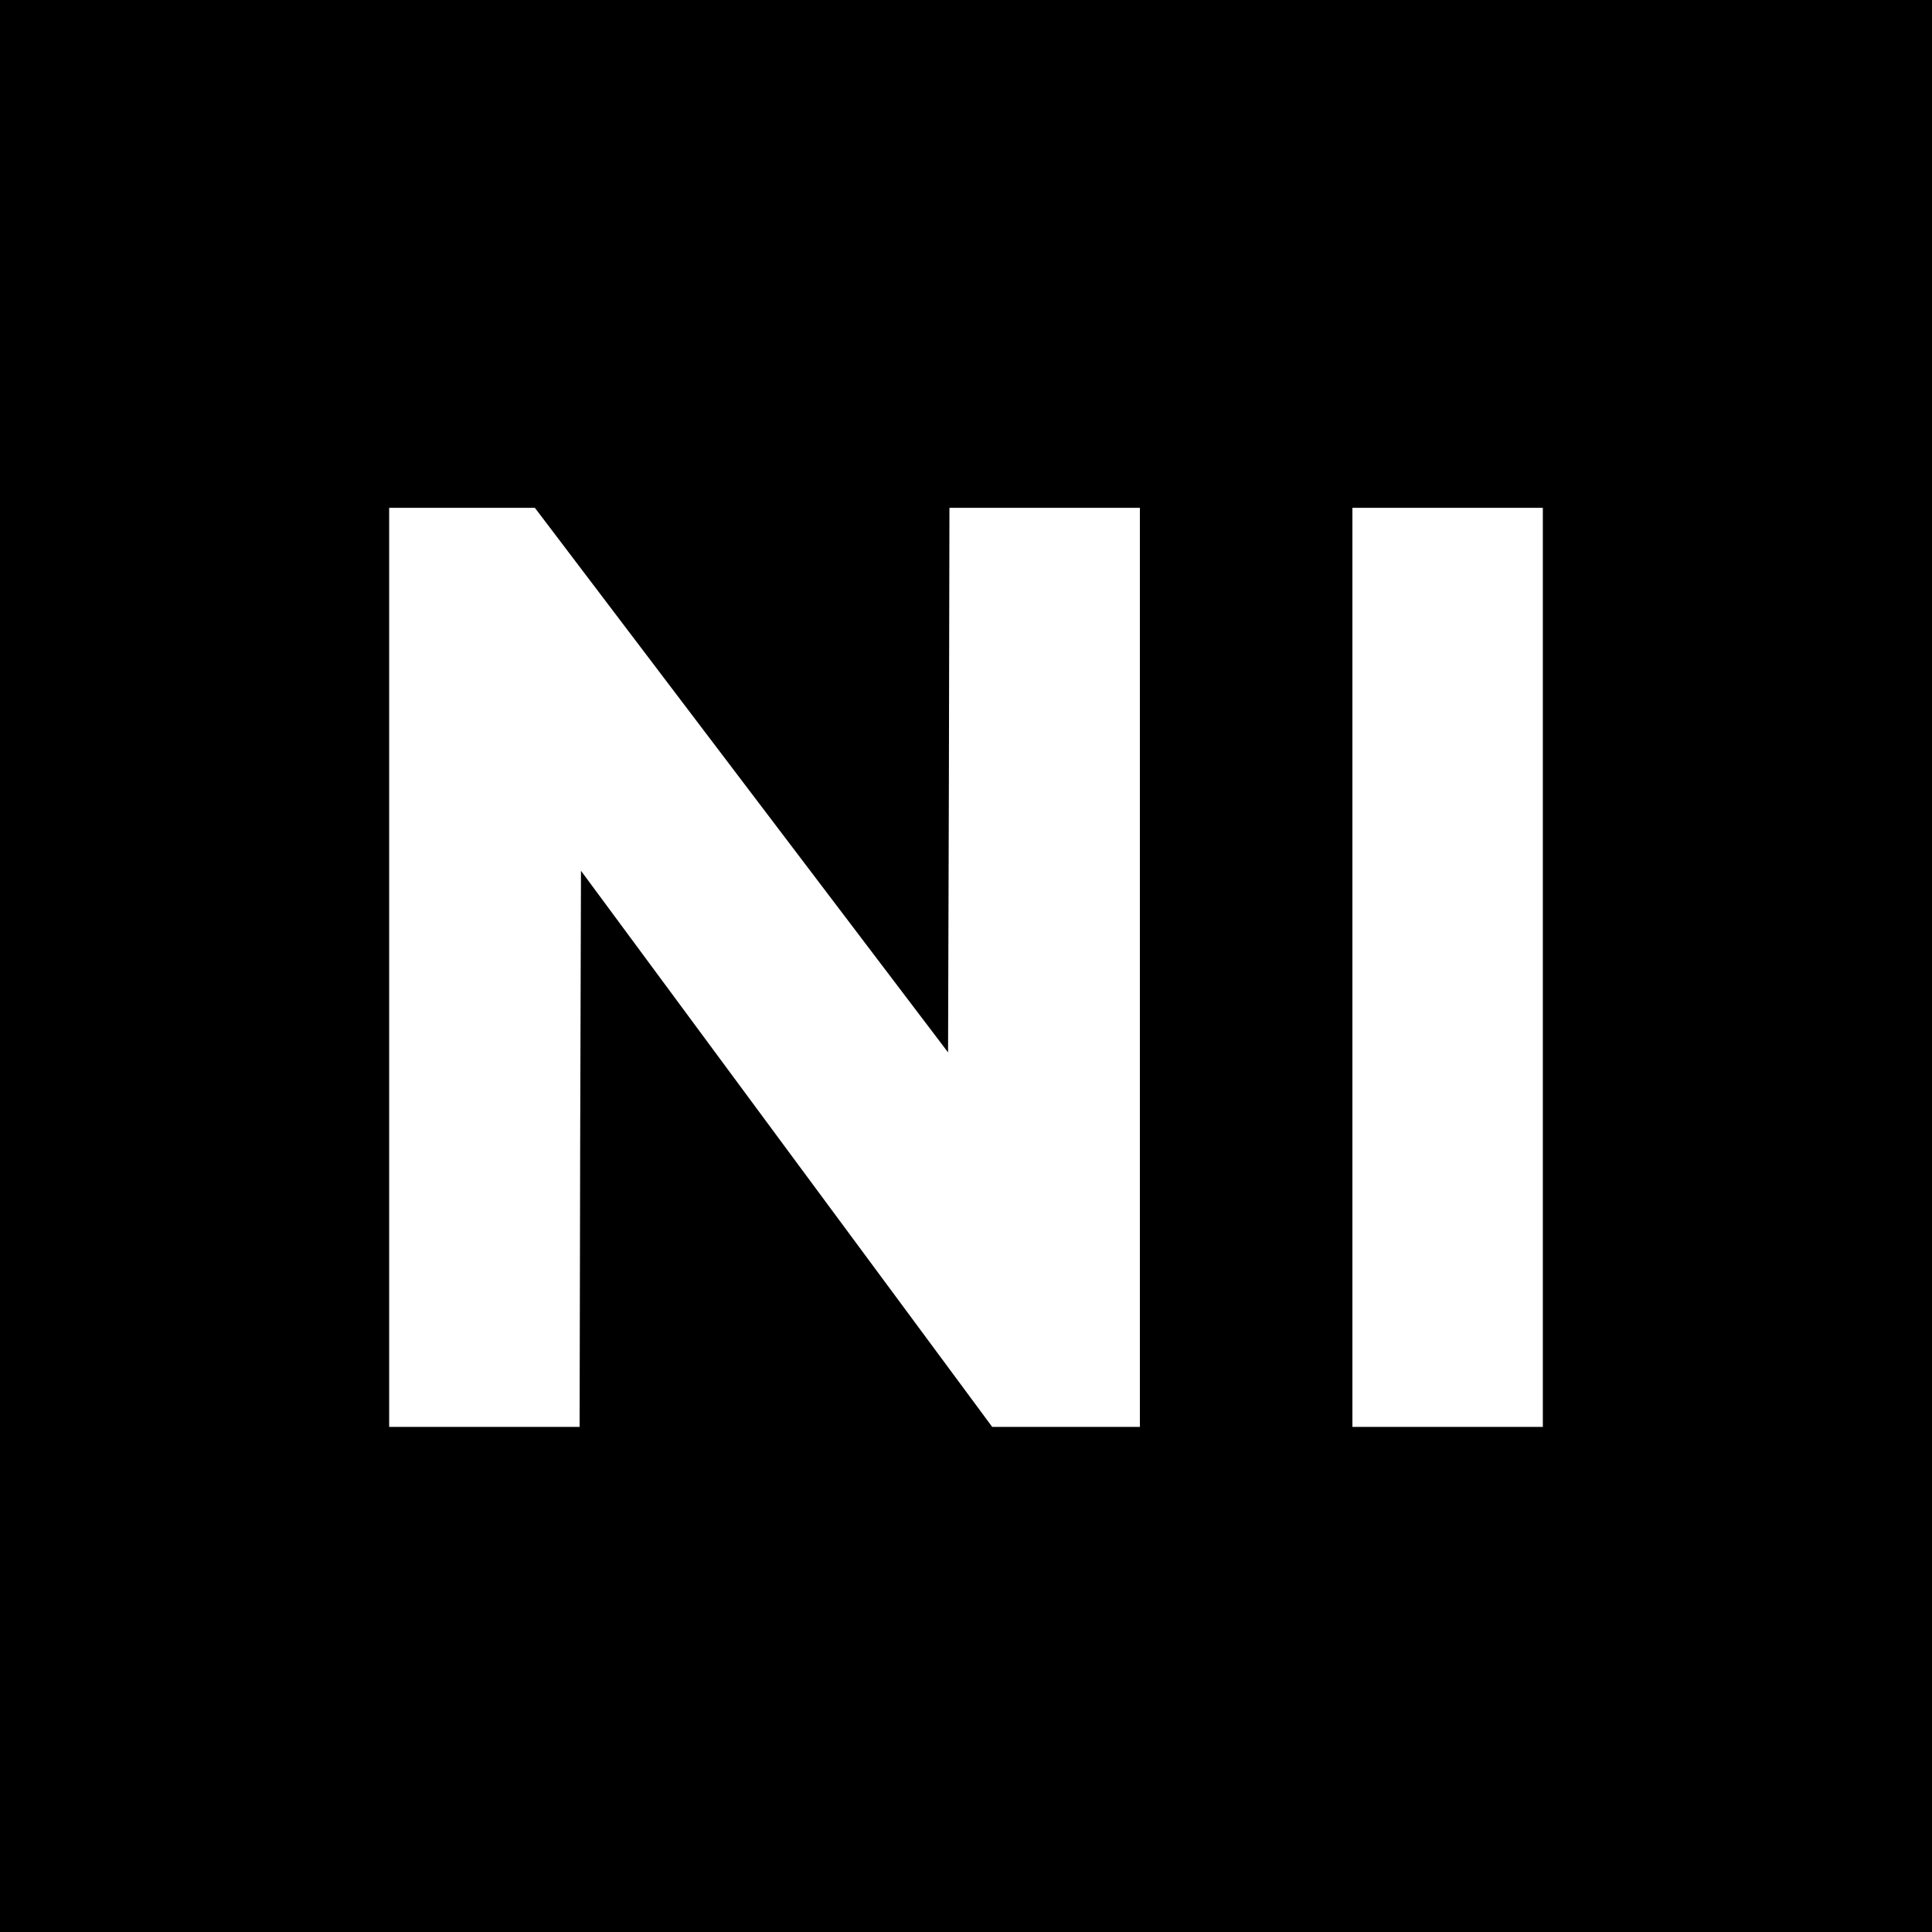 <?xml version="1.0" standalone="no"?>
<!DOCTYPE svg PUBLIC "-//W3C//DTD SVG 20010904//EN"
 "http://www.w3.org/TR/2001/REC-SVG-20010904/DTD/svg10.dtd">
<svg version="1.0" xmlns="http://www.w3.org/2000/svg"
 width="700pt" height="700pt" viewBox="0 0 700 700"
 preserveAspectRatio="xMidYMid meet">
<g transform="translate(0,700) scale(0.1,-0.1)"
fill="#000000" stroke="none">
<path d="M0 3500 l0 -3500 3500 0 3500 0 0 3500 0 3500 -3500 0 -3500 0 0
-3500z m2686 674 l749 -987 3 987 2 986 345 0 345 0 0 -1665 0 -1665 -267 0
-268 0 -745 1007 -745 1008 -3 -1008 -2 -1007 -345 0 -345 0 0 1665 0 1665
264 0 264 0 748 -986z m2904 -679 l0 -1665 -345 0 -345 0 0 1665 0 1665 345 0
345 0 0 -1665z"/>
</g>
</svg>
